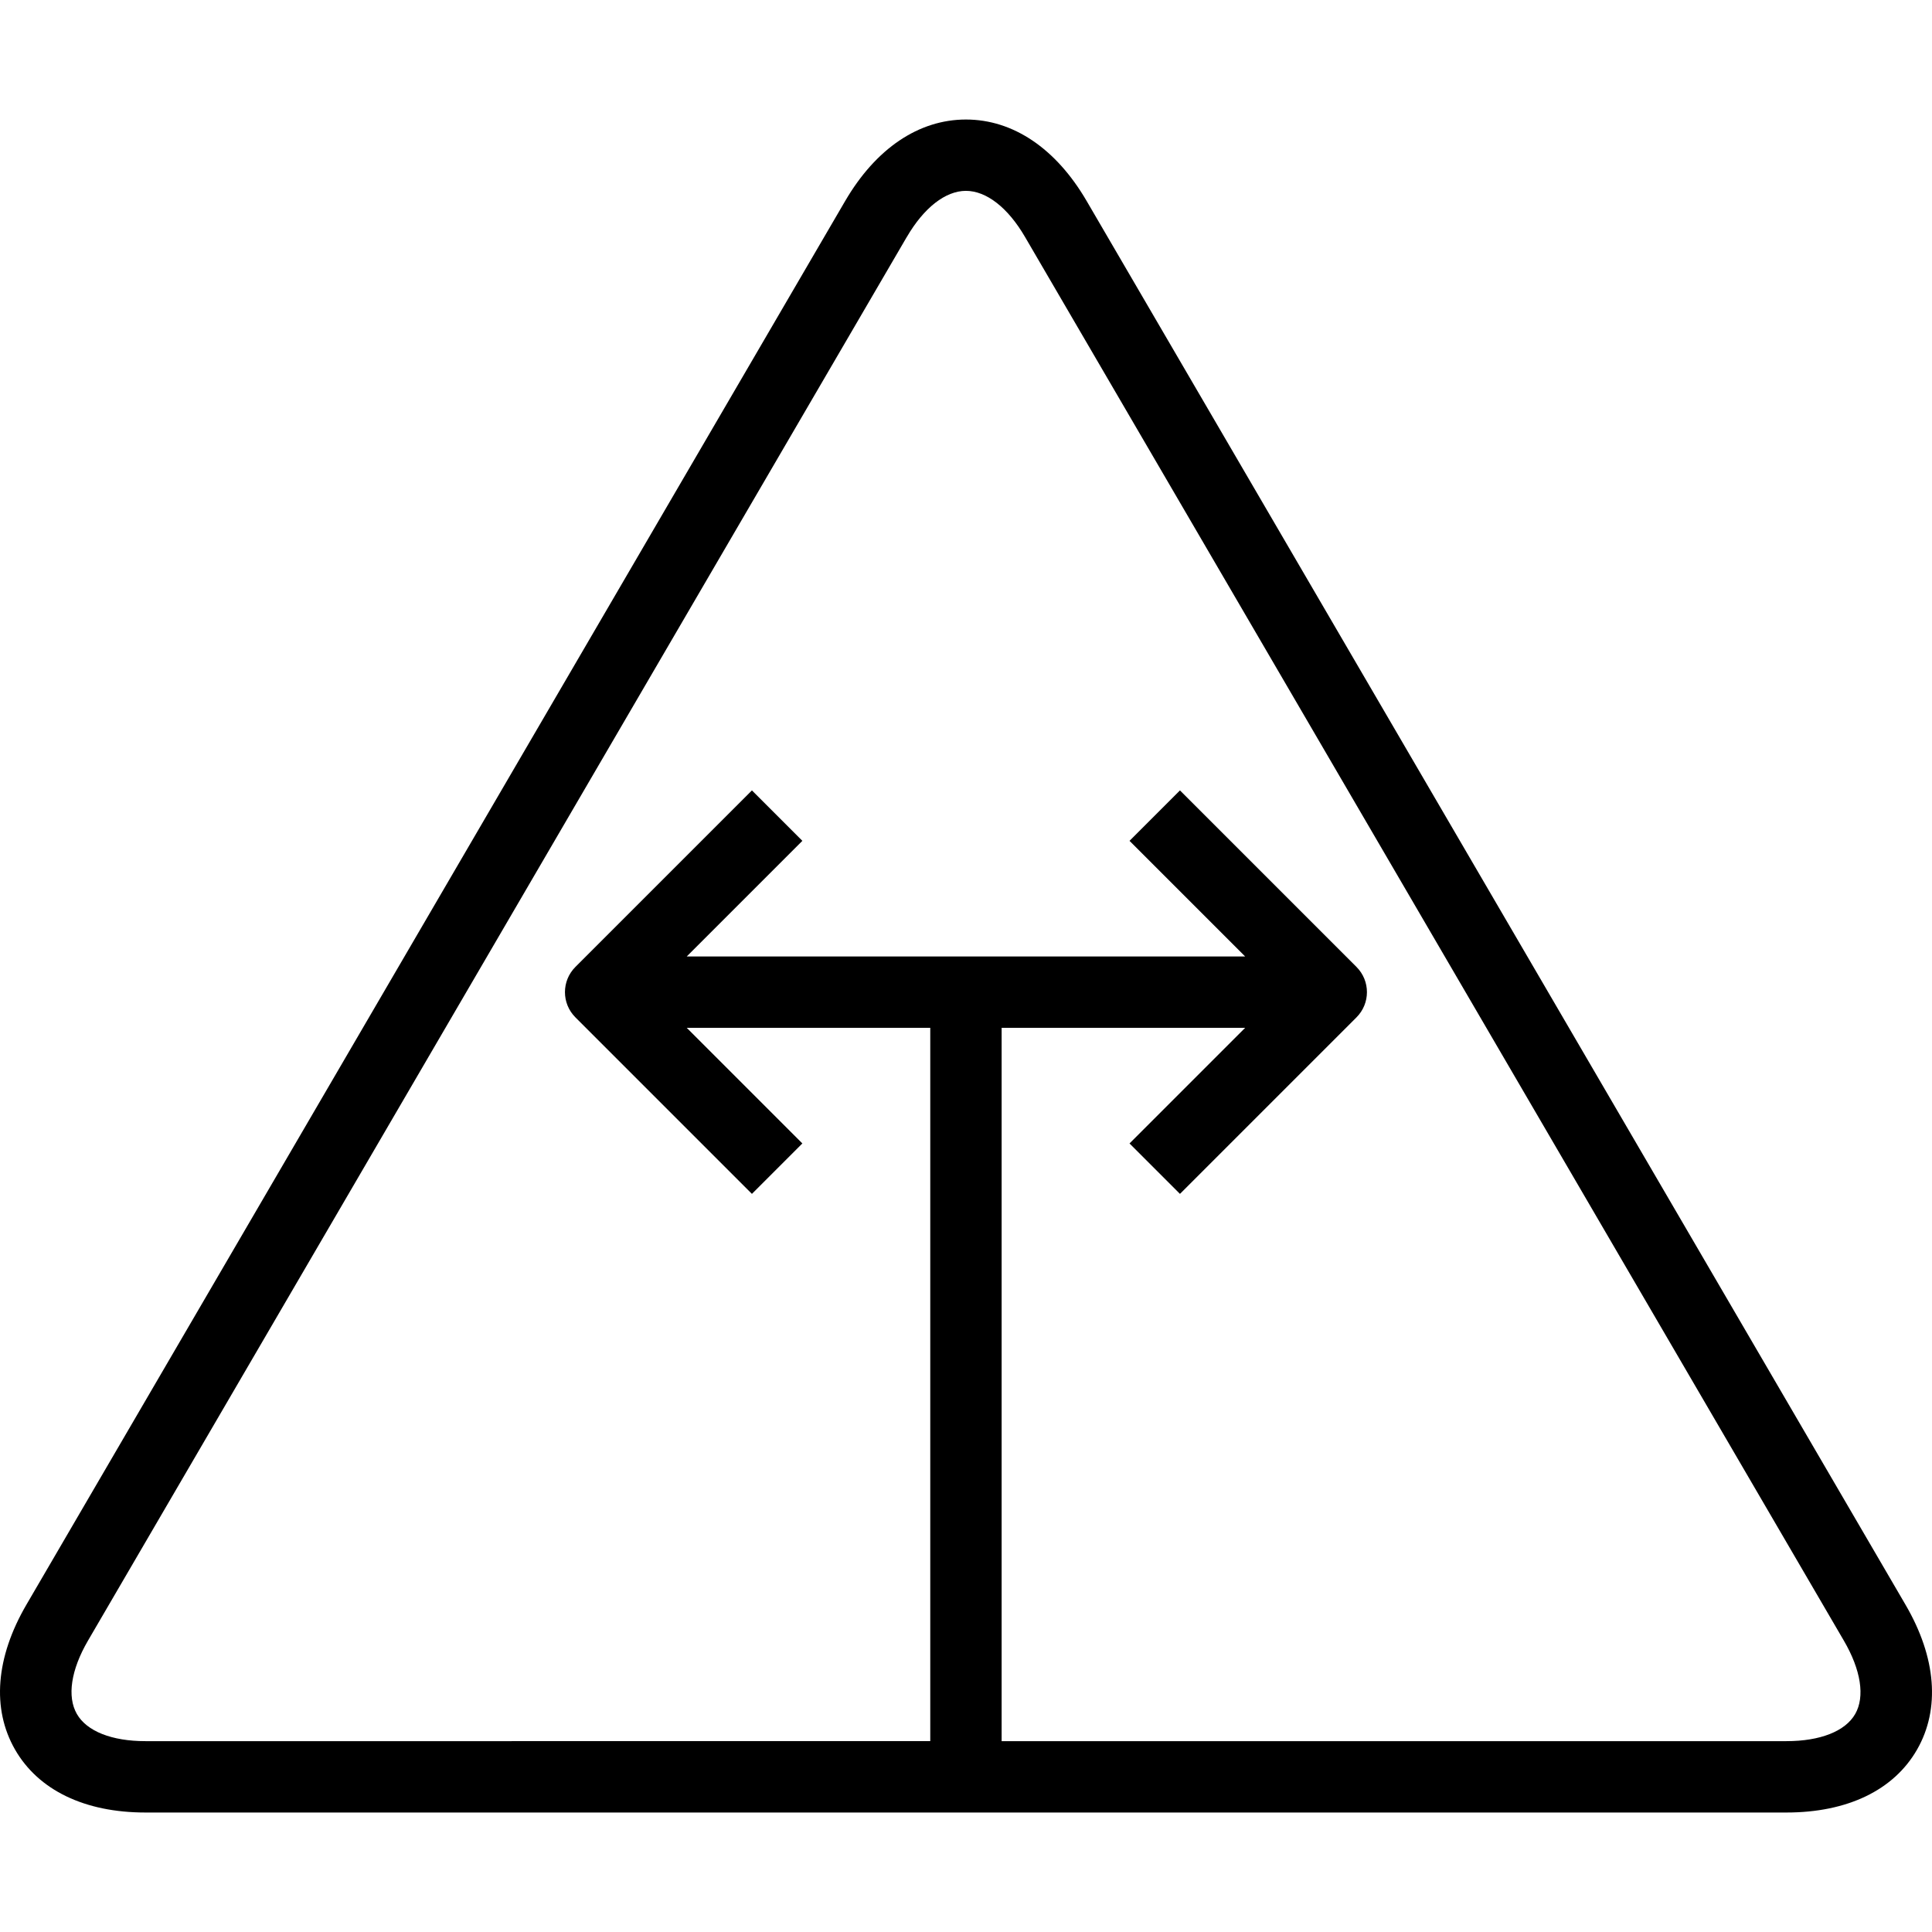 <?xml version="1.0" encoding="iso-8859-1"?>
<!-- Uploaded to: SVG Repo, www.svgrepo.com, Generator: SVG Repo Mixer Tools -->
<svg fill="#000000" height="800px" width="800px" version="1.1" id="Capa_1" xmlns="http://www.w3.org/2000/svg" xmlns:xlink="http://www.w3.org/1999/xlink" 
	 viewBox="0 0 54.168 54.168" xml:space="preserve">
<g>
	<path d="M53.424,44.99L30.467,5.636c-0.859-1.474-2.062-2.285-3.386-2.285c-1.323,0.001-2.525,0.812-3.385,2.285L0.741,44.99
		c-0.862,1.478-0.976,2.92-0.32,4.062c0.654,1.139,1.952,1.766,3.656,1.766h46.012c1.707,0,3.007-0.626,3.66-1.764
		C54.403,47.914,54.289,46.47,53.424,44.99z M52.014,48.057c-0.277,0.482-0.979,0.76-1.926,0.76H28.083v-20h6.828l-3.242,3.242
		l1.414,1.414l4.949-4.949c0.391-0.391,0.391-1.023,0-1.414l-4.949-4.949l-1.414,1.414l3.242,3.242H19.254l3.242-3.242l-1.414-1.414
		l-4.949,4.949c-0.391,0.391-0.391,1.023,0,1.414l4.949,4.949l1.414-1.414l-3.242-3.242h6.828v20H4.077
		c-0.943,0-1.644-0.277-1.922-0.762c-0.279-0.487-0.166-1.237,0.313-2.058L25.424,6.644c0.001,0,0.001,0,0.001,0
		c0.479-0.821,1.082-1.292,1.656-1.293c0.575,0,1.18,0.472,1.658,1.293l22.957,39.354C52.177,46.821,52.293,47.572,52.014,48.057z"
		/>
</g>
</svg>